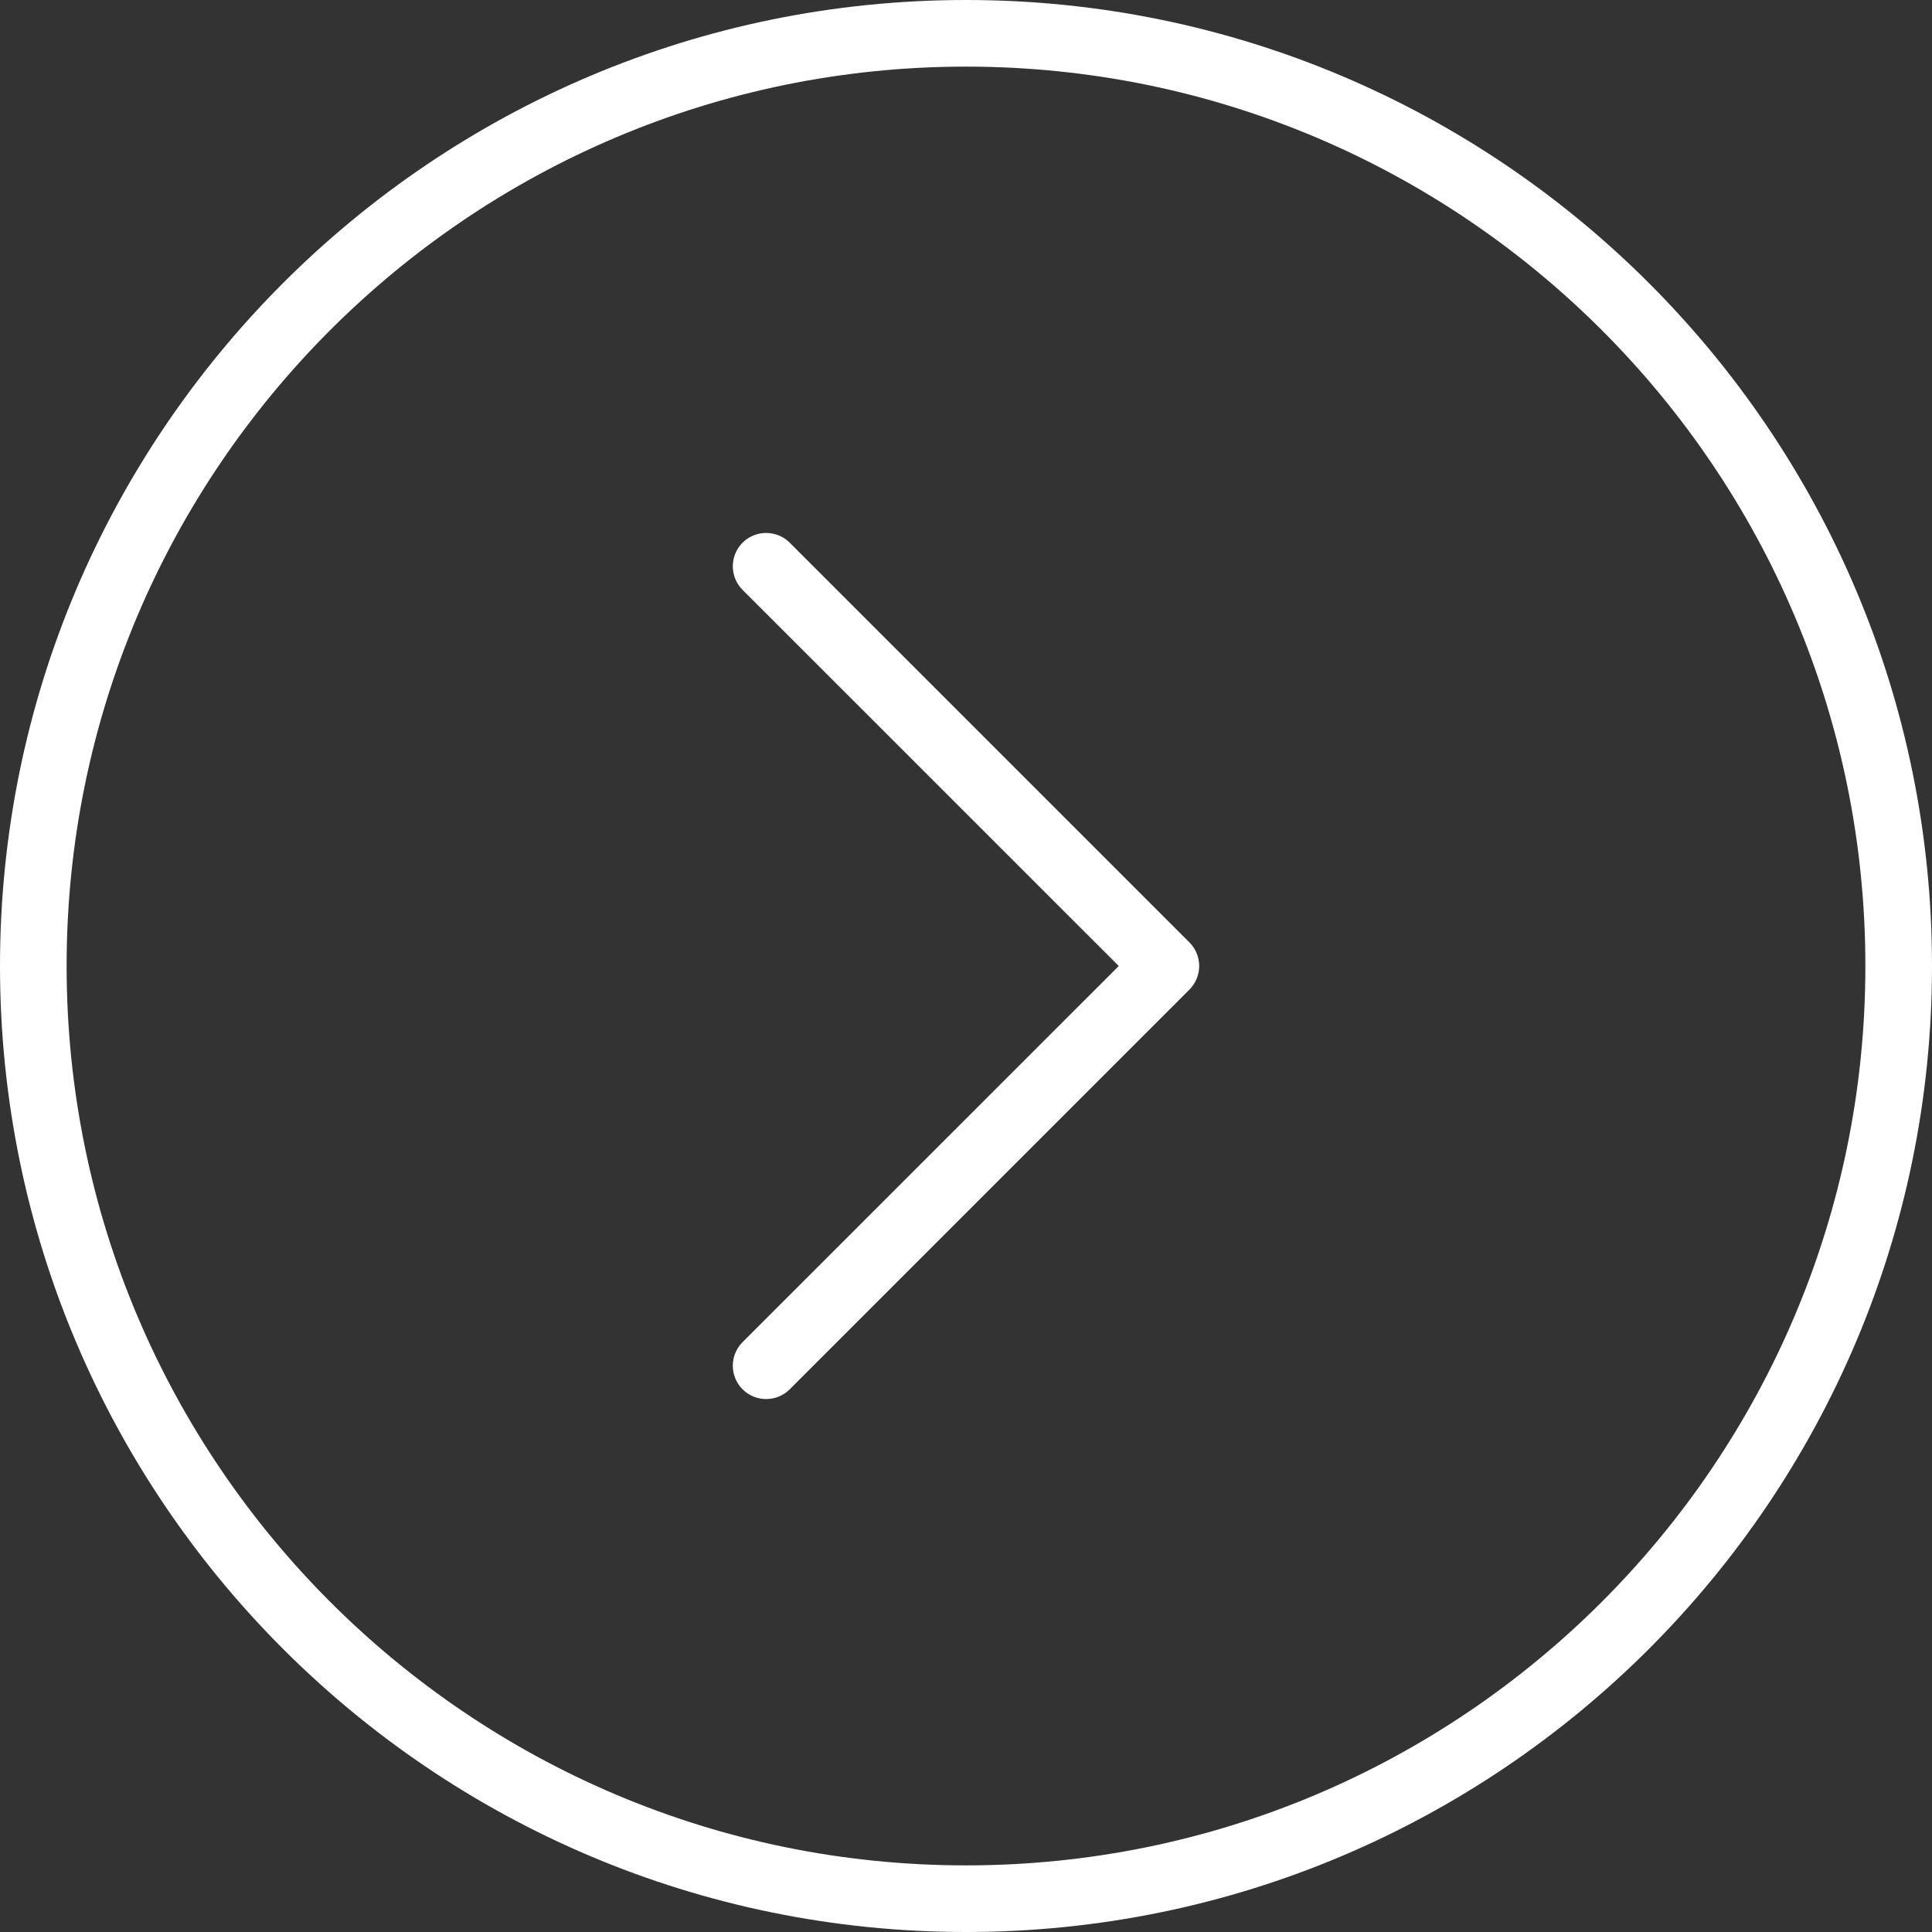 <?xml version="1.0" encoding="UTF-8" standalone="no"?><svg xmlns="http://www.w3.org/2000/svg" xmlns:xlink="http://www.w3.org/1999/xlink" clip-rule="evenodd" fill="#ffffff" fill-rule="evenodd" height="29" preserveAspectRatio="xMidYMid meet" stroke-linejoin="round" stroke-miterlimit="2" version="1" viewBox="1.5 1.5 29.0 29.0" width="29" zoomAndPan="magnify"><rect x="1.5" y="1.5" width="29.0" height="29.0" fill="#333333" stroke="none"/><g id="change1_1"><path d="M16,1.5c-8.003,0 -14.5,6.497 -14.5,14.5c0,8.003 6.497,14.5 14.5,14.5c8.003,-0 14.5,-6.497 14.5,-14.5c-0,-8.003 -6.497,-14.5 -14.5,-14.5Zm-0,1c7.451,0 13.5,6.049 13.5,13.5c-0,7.451 -6.049,13.5 -13.5,13.5c-7.451,-0 -13.5,-6.049 -13.5,-13.5c0,-7.451 6.049,-13.5 13.5,-13.5Z" fill="inherit"/></g><g id="change1_2"><path d="M18.293,16l-5.647,-5.646c-0.195,-0.196 -0.195,-0.512 0,-0.708c0.196,-0.195 0.512,-0.195 0.708,0l6,6c0.195,0.196 0.195,0.512 -0,0.708l-6,6c-0.196,0.195 -0.512,0.195 -0.708,-0c-0.195,-0.196 -0.195,-0.512 0,-0.708l5.647,-5.646Z" fill="inherit"/></g></svg>